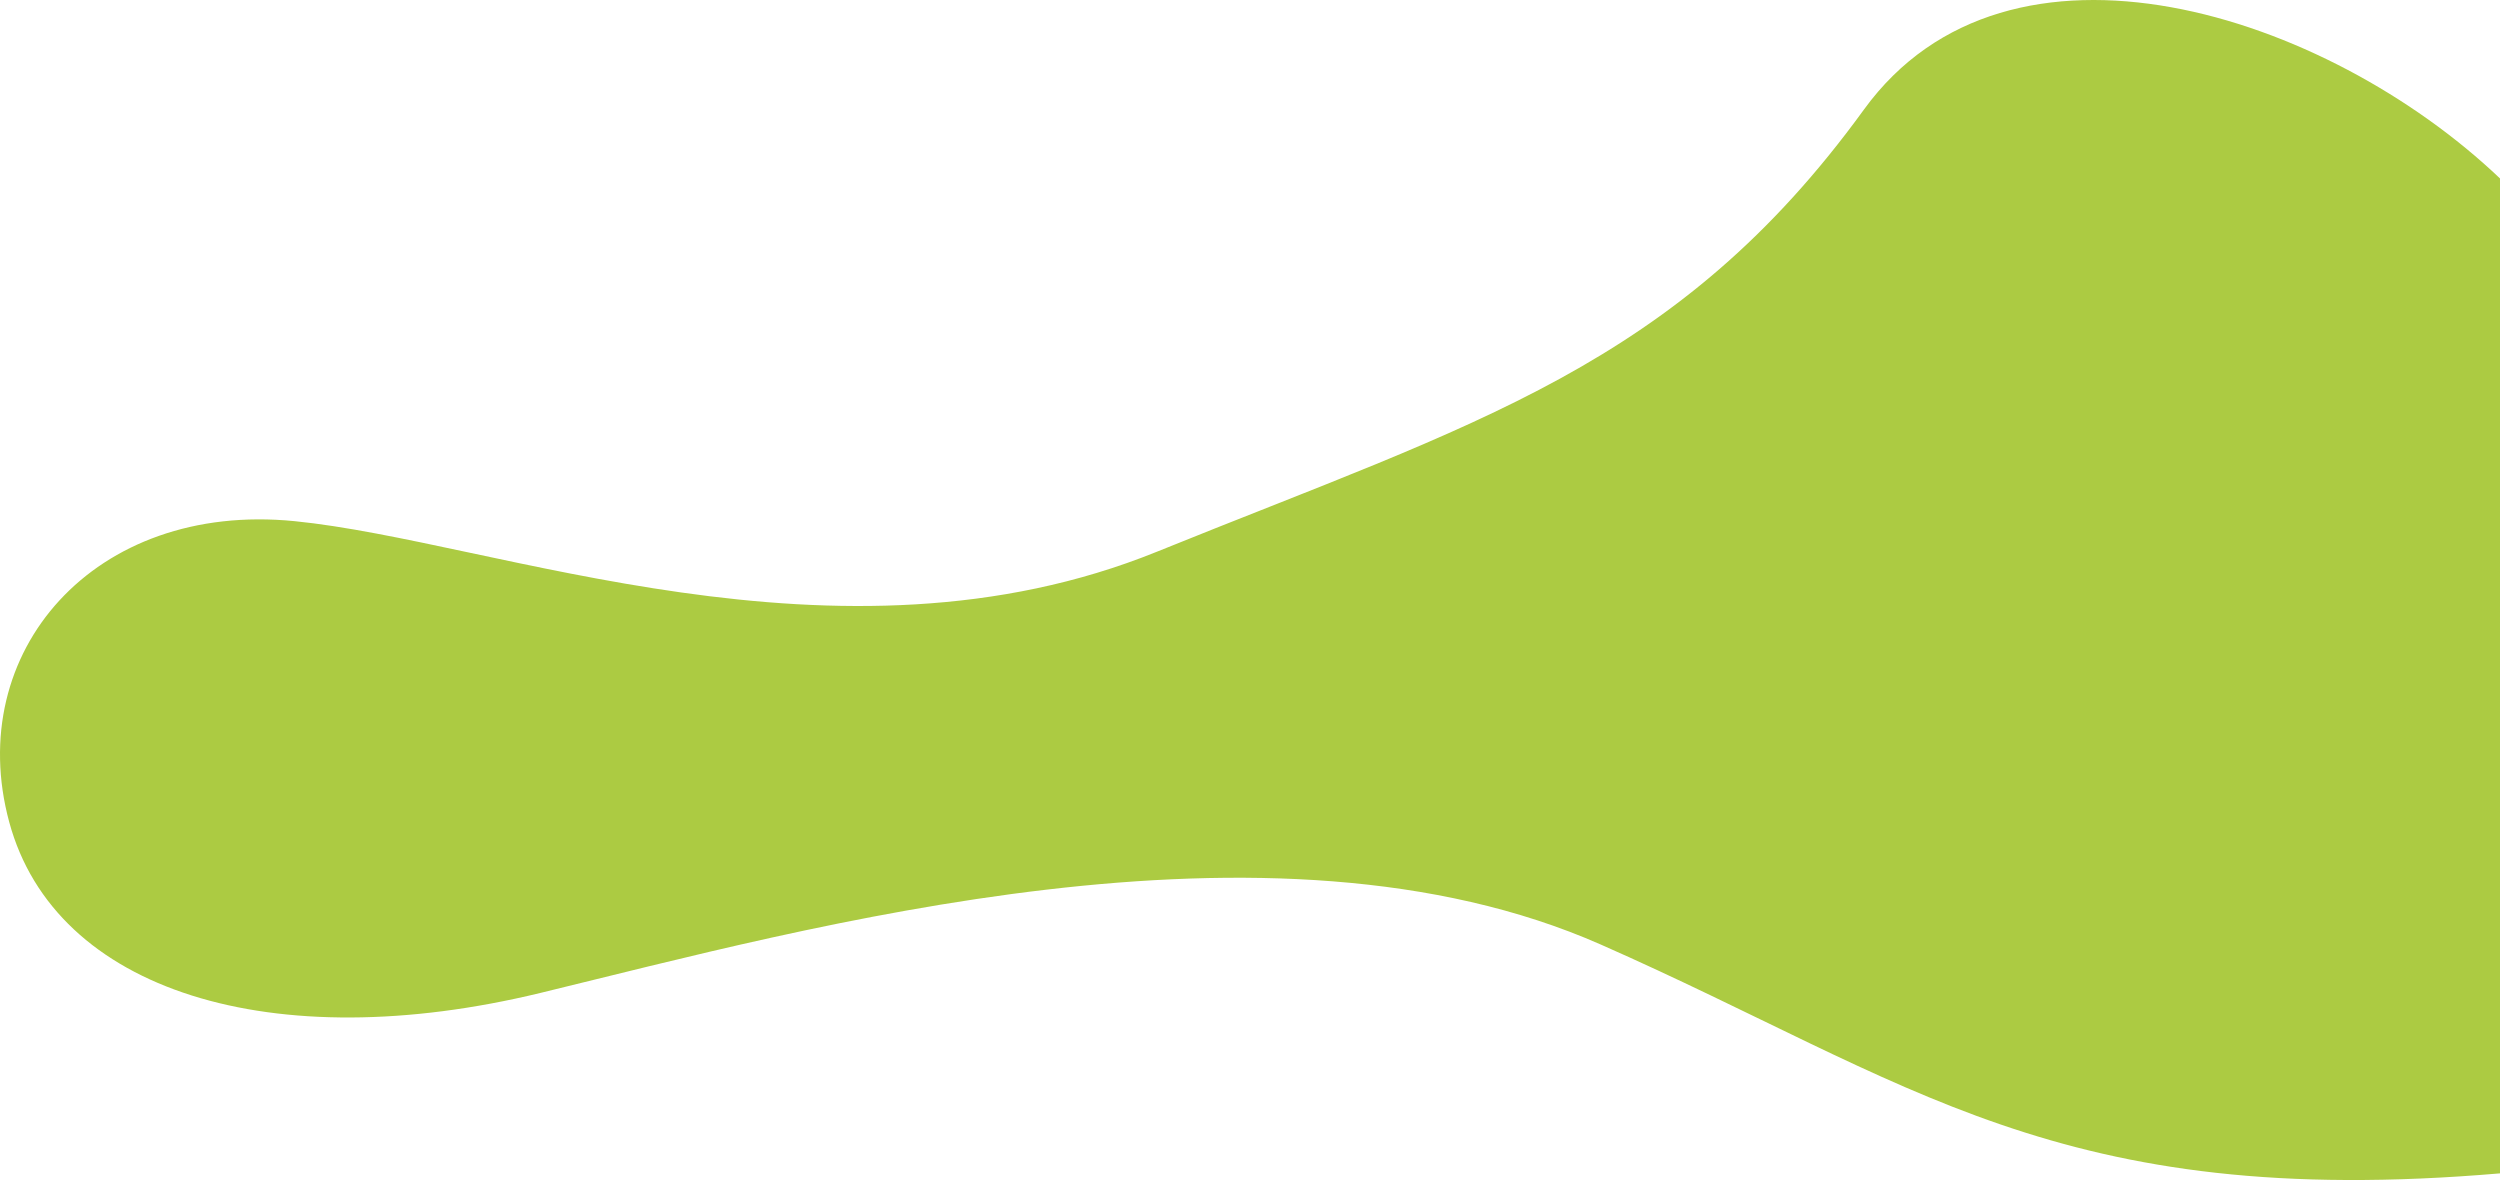 <svg xmlns="http://www.w3.org/2000/svg" width="1031.459" height="486.856" viewBox="0 0 1031.459 486.856"><path id="Path_184" data-name="Path 184" d="M-1416.736-153.223c-71.7-68.259-202.74-110.672-262.447-28.4-76.922,105.988-159.865,129-291.7,182.406s-273.054-4.386-355.8-12.615-136.661,54.11-117.713,124.128,108.759,97.311,219.16,70.522,300.868-80.218,437.477-19.977c128.2,56.532,188.179,110.025,371.023,94.42Z" transform="translate(2448.195 226.851)" fill="#accb42"></path></svg>